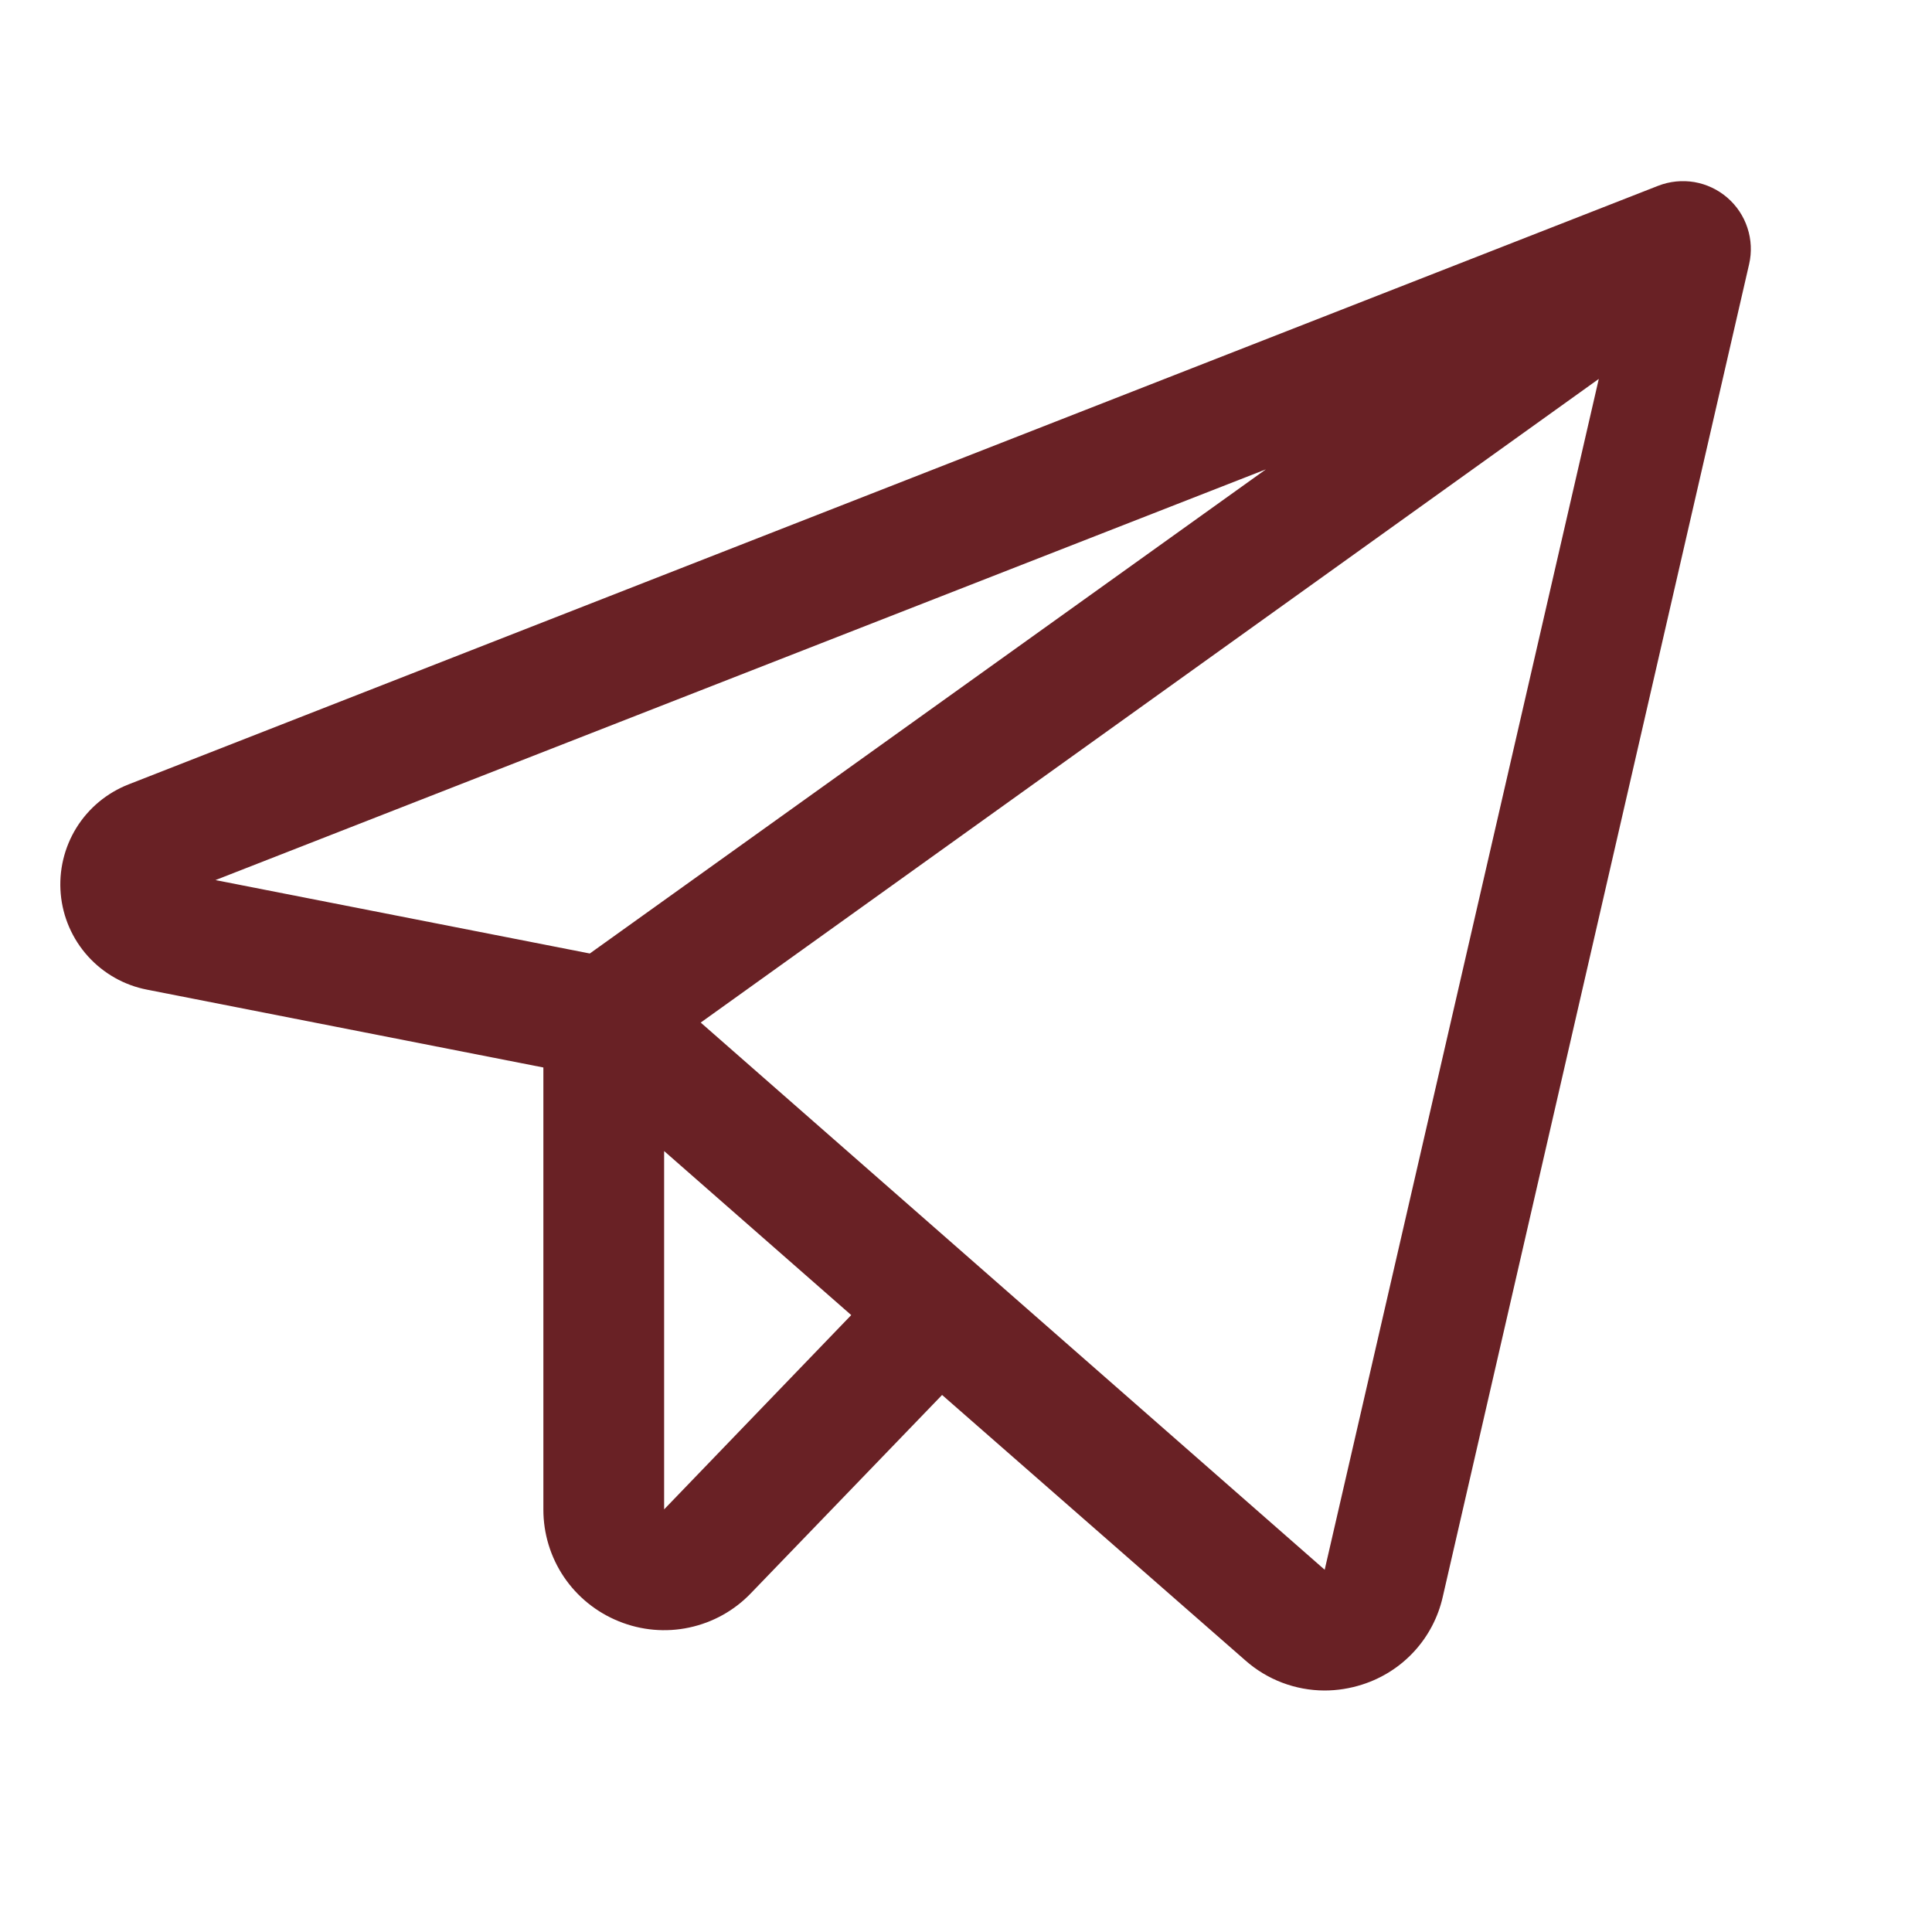 <?xml version="1.0" encoding="UTF-8"?> <svg xmlns="http://www.w3.org/2000/svg" width="32" height="32" viewBox="0 0 32 32" fill="none"><path d="M28.61 3.274C28.455 3.14 28.266 3.051 28.065 3.016C27.863 2.982 27.655 3.003 27.465 3.077L2.132 12.991C1.773 13.131 1.469 13.383 1.266 13.71C1.063 14.038 0.972 14.422 1.006 14.806C1.04 15.19 1.198 15.552 1.456 15.838C1.714 16.124 2.058 16.319 2.436 16.392L9 17.681V25C8.999 25.398 9.117 25.788 9.34 26.119C9.563 26.449 9.88 26.705 10.25 26.854C10.619 27.004 11.026 27.041 11.416 26.957C11.806 26.874 12.163 26.676 12.439 26.387L15.604 23.105L20.625 27.5C20.987 27.821 21.454 27.999 21.939 28C22.151 28 22.362 27.966 22.564 27.901C22.893 27.796 23.19 27.607 23.424 27.352C23.658 27.097 23.821 26.785 23.897 26.447L28.971 4.375C29.017 4.176 29.007 3.968 28.943 3.774C28.88 3.58 28.764 3.407 28.61 3.274ZM20.967 7.774L9.769 15.793L3.569 14.577L20.967 7.774ZM11 25V19.065L14.099 21.782L11 25ZM21.941 26L11.606 16.937L26.481 6.276L21.941 26Z" fill="#692125"></path></svg> 